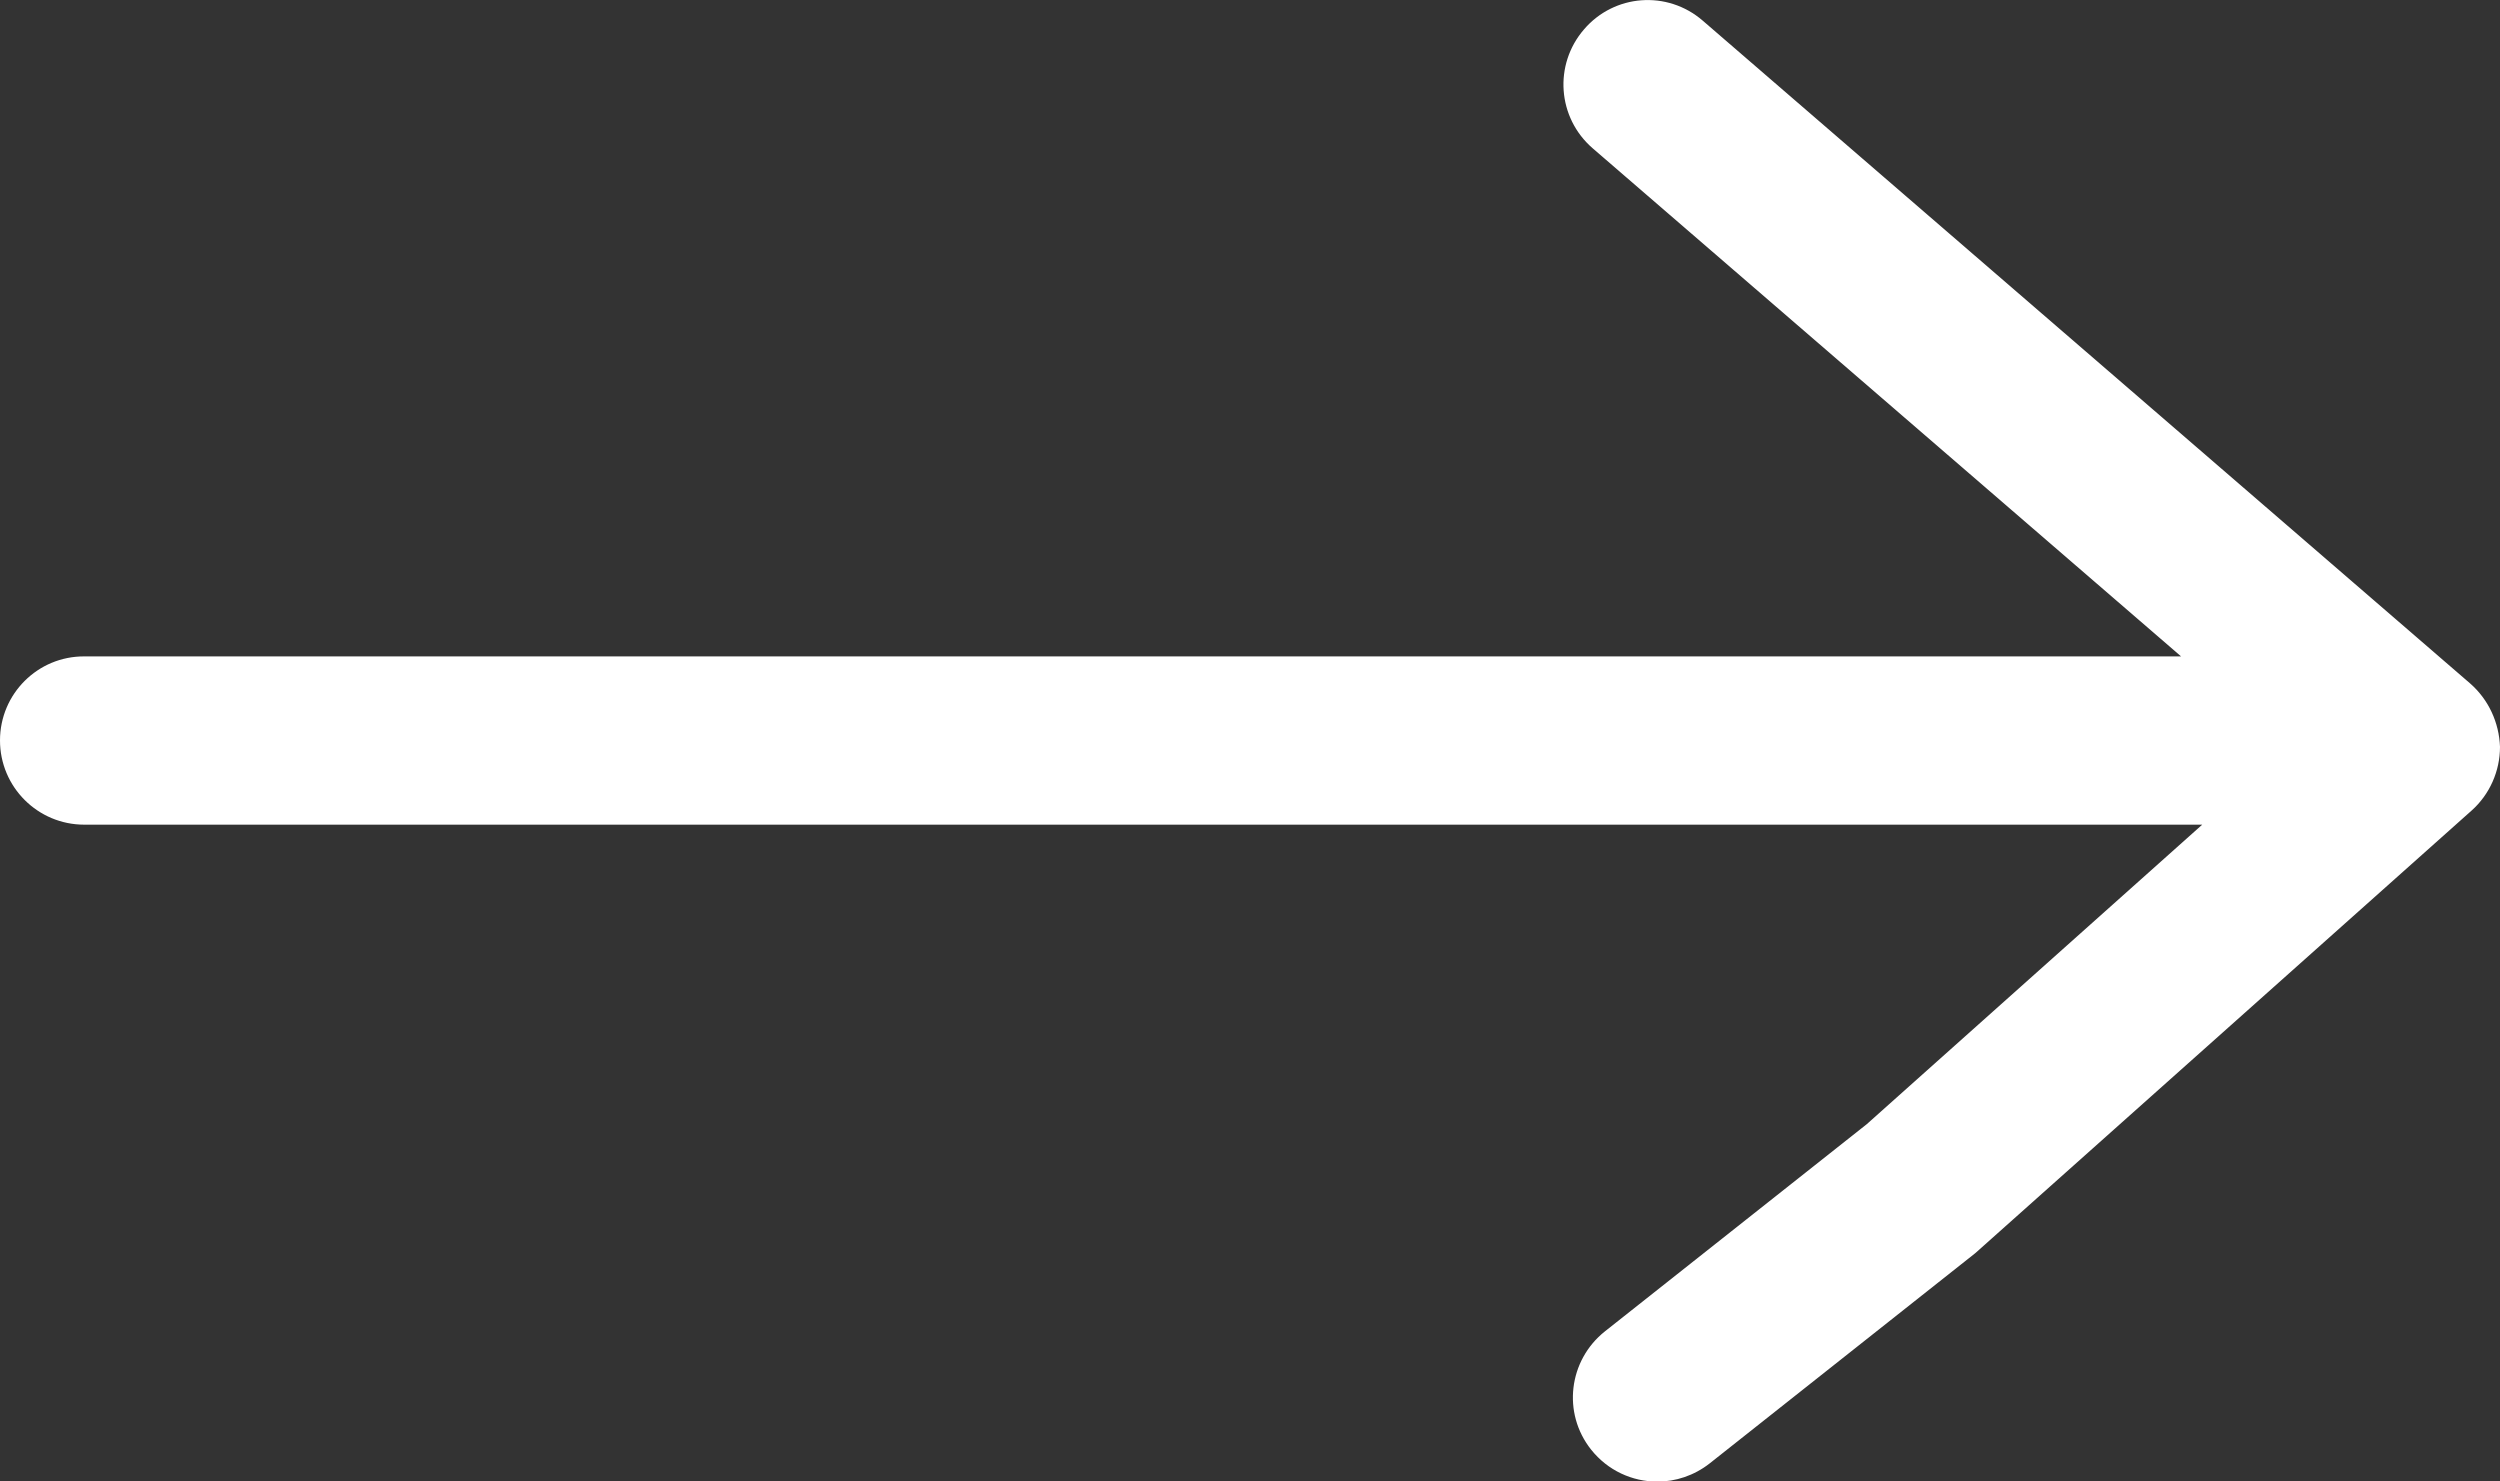 <?xml version="1.0" encoding="UTF-8"?><svg id="Layer_2" xmlns="http://www.w3.org/2000/svg" viewBox="0 0 133.57 79.15"><rect x="0" y="0" width="133.57" height="79.15" fill="#333333" stroke="none"/><defs><style>.cls-1{fill:#fff;stroke-width:0px;}</style></defs><g id="Layer_1-2"><path class="cls-1" d="m131.98,36.52L90.97,1.1c-1.89-1.63-4.72-1.42-6.34.47-1.63,1.89-1.42,4.72.46,6.35l31.44,27.15H4.5c-2.48-.01-4.5,2-4.5,4.49s2.02,4.5,4.5,4.5h113.16l-17.92,16-13.99,11.07c-1.95,1.55-2.29,4.37-.74,6.32.89,1.12,2.2,1.71,3.54,1.71.97,0,1.96-.32,2.79-.97l14.2-11.24,26.52-23.65c.96-.86,1.51-2.1,1.51-3.4-.05-1.3-.61-2.52-1.59-3.38h0Z"/></g></svg>